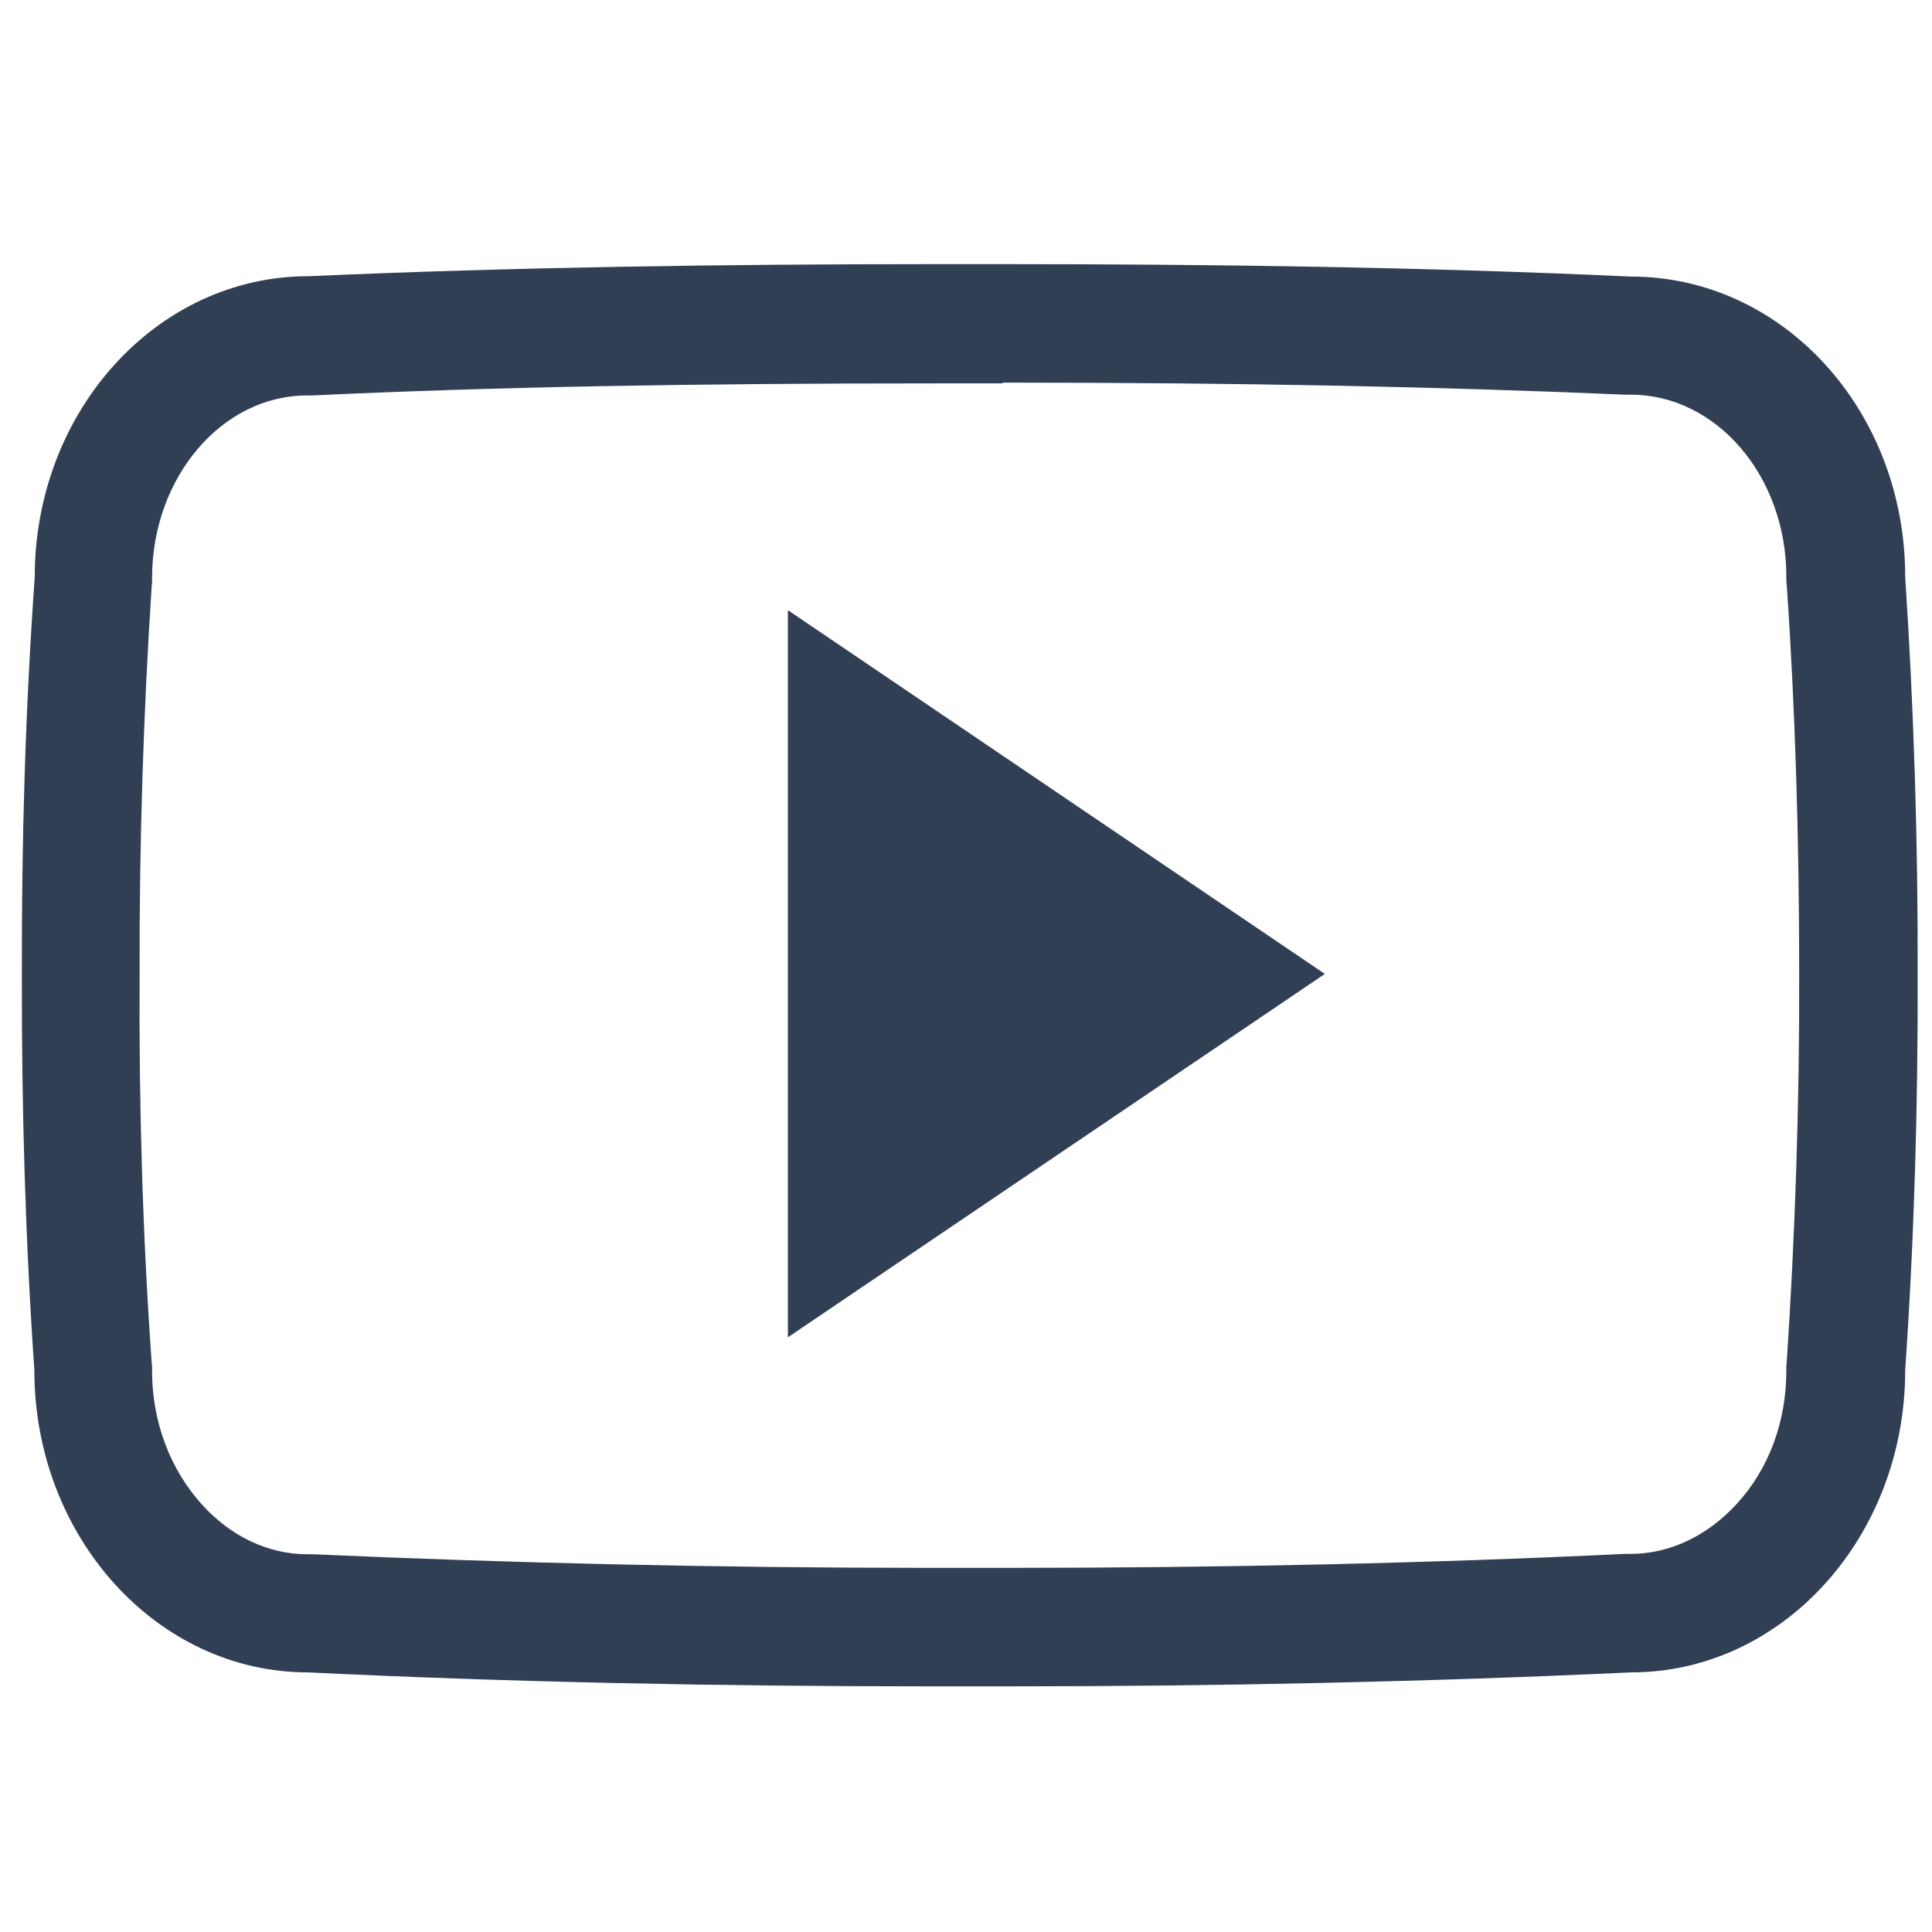 <?xml version="1.0" encoding="utf-8"?>
<!-- Generator: Adobe Illustrator 28.1.0, SVG Export Plug-In . SVG Version: 6.00 Build 0)  -->
<svg version="1.1" id="Layer_1" xmlns="http://www.w3.org/2000/svg" xmlns:xlink="http://www.w3.org/1999/xlink" x="0px" y="0px"
	 viewBox="0 0 512 512" style="enable-background:new 0 0 512 512;" xml:space="preserve">
<style type="text/css">
	.st0{fill:#313F55;}
</style>
<g>
	<g>
		<path class="st0" d="M265.8,101.4c64.1,0,116.5,1.1,165,3.2h0.7h0.7c22.7,0,41.2,21.6,41.2,48.2v1.1l0.1,1.1
			c2.3,33.4,3.3,68,3.3,103l0,0l0,0c0.1,34.9-1.1,69.6-3.3,103l-0.1,1.1v1.1c0,13.5-4.6,26.1-13.2,35.4
			c-7.7,8.4-17.7,13.2-28.1,13.2h-0.8h-0.8c-51.9,2.5-106.8,3.7-163.3,3.7c-3.4,0-7,0-10.4,0h0.1h-0.1c-3.5,0-7.1,0-10.6,0
			c-56.7,0-111.6-1.3-163.1-3.6h-0.8h-0.8c-10.4,0-20.3-4.7-28-13.2c-8.4-9.3-13.2-21.9-13.2-35.4v-1.1l-0.1-1.1
			c-2.4-33.5-3.4-68.1-3.2-102.8v-0.1v-0.1c-0.1-34.6,1-69.2,3.2-102.7l0.1-1.1v-1.1c0-26.7,18.5-48.4,41.1-48.4h0.7h0.7
			c48.6-2.3,101-3.2,165.1-3.2h8.8h8.9 M265.8,70c-2.9,0-5.9,0-8.8,0s-5.9,0-8.8,0c-56.5,0-112.1,0.8-166.5,3.2
			c-40,0-72.5,35.6-72.5,79.8c-2.5,35.1-3.5,70.1-3.4,105.1c-0.1,35,0.9,70,3.3,105c0,44.2,32.5,80.1,72.5,80.1
			c53.8,2.6,108.7,3.7,164.7,3.7c3.5,0,7.2,0,10.7,0s7.1,0,10.5,0c56,0,110.9-1.2,164.8-3.7c40.1,0,72.6-35.9,72.6-80.1
			c2.4-35,3.4-70.1,3.3-105.1c0.1-35-1-70-3.3-105.1c0-44.2-32.5-79.6-72.6-79.6C377.9,70.8,322.4,70,265.8,70L265.8,70z"/>
	</g>
	<g>
		<path class="st0" d="M208.8,354.4V161.7l142.3,96.4L208.8,354.4z"/>
	</g>
</g>
</svg>
